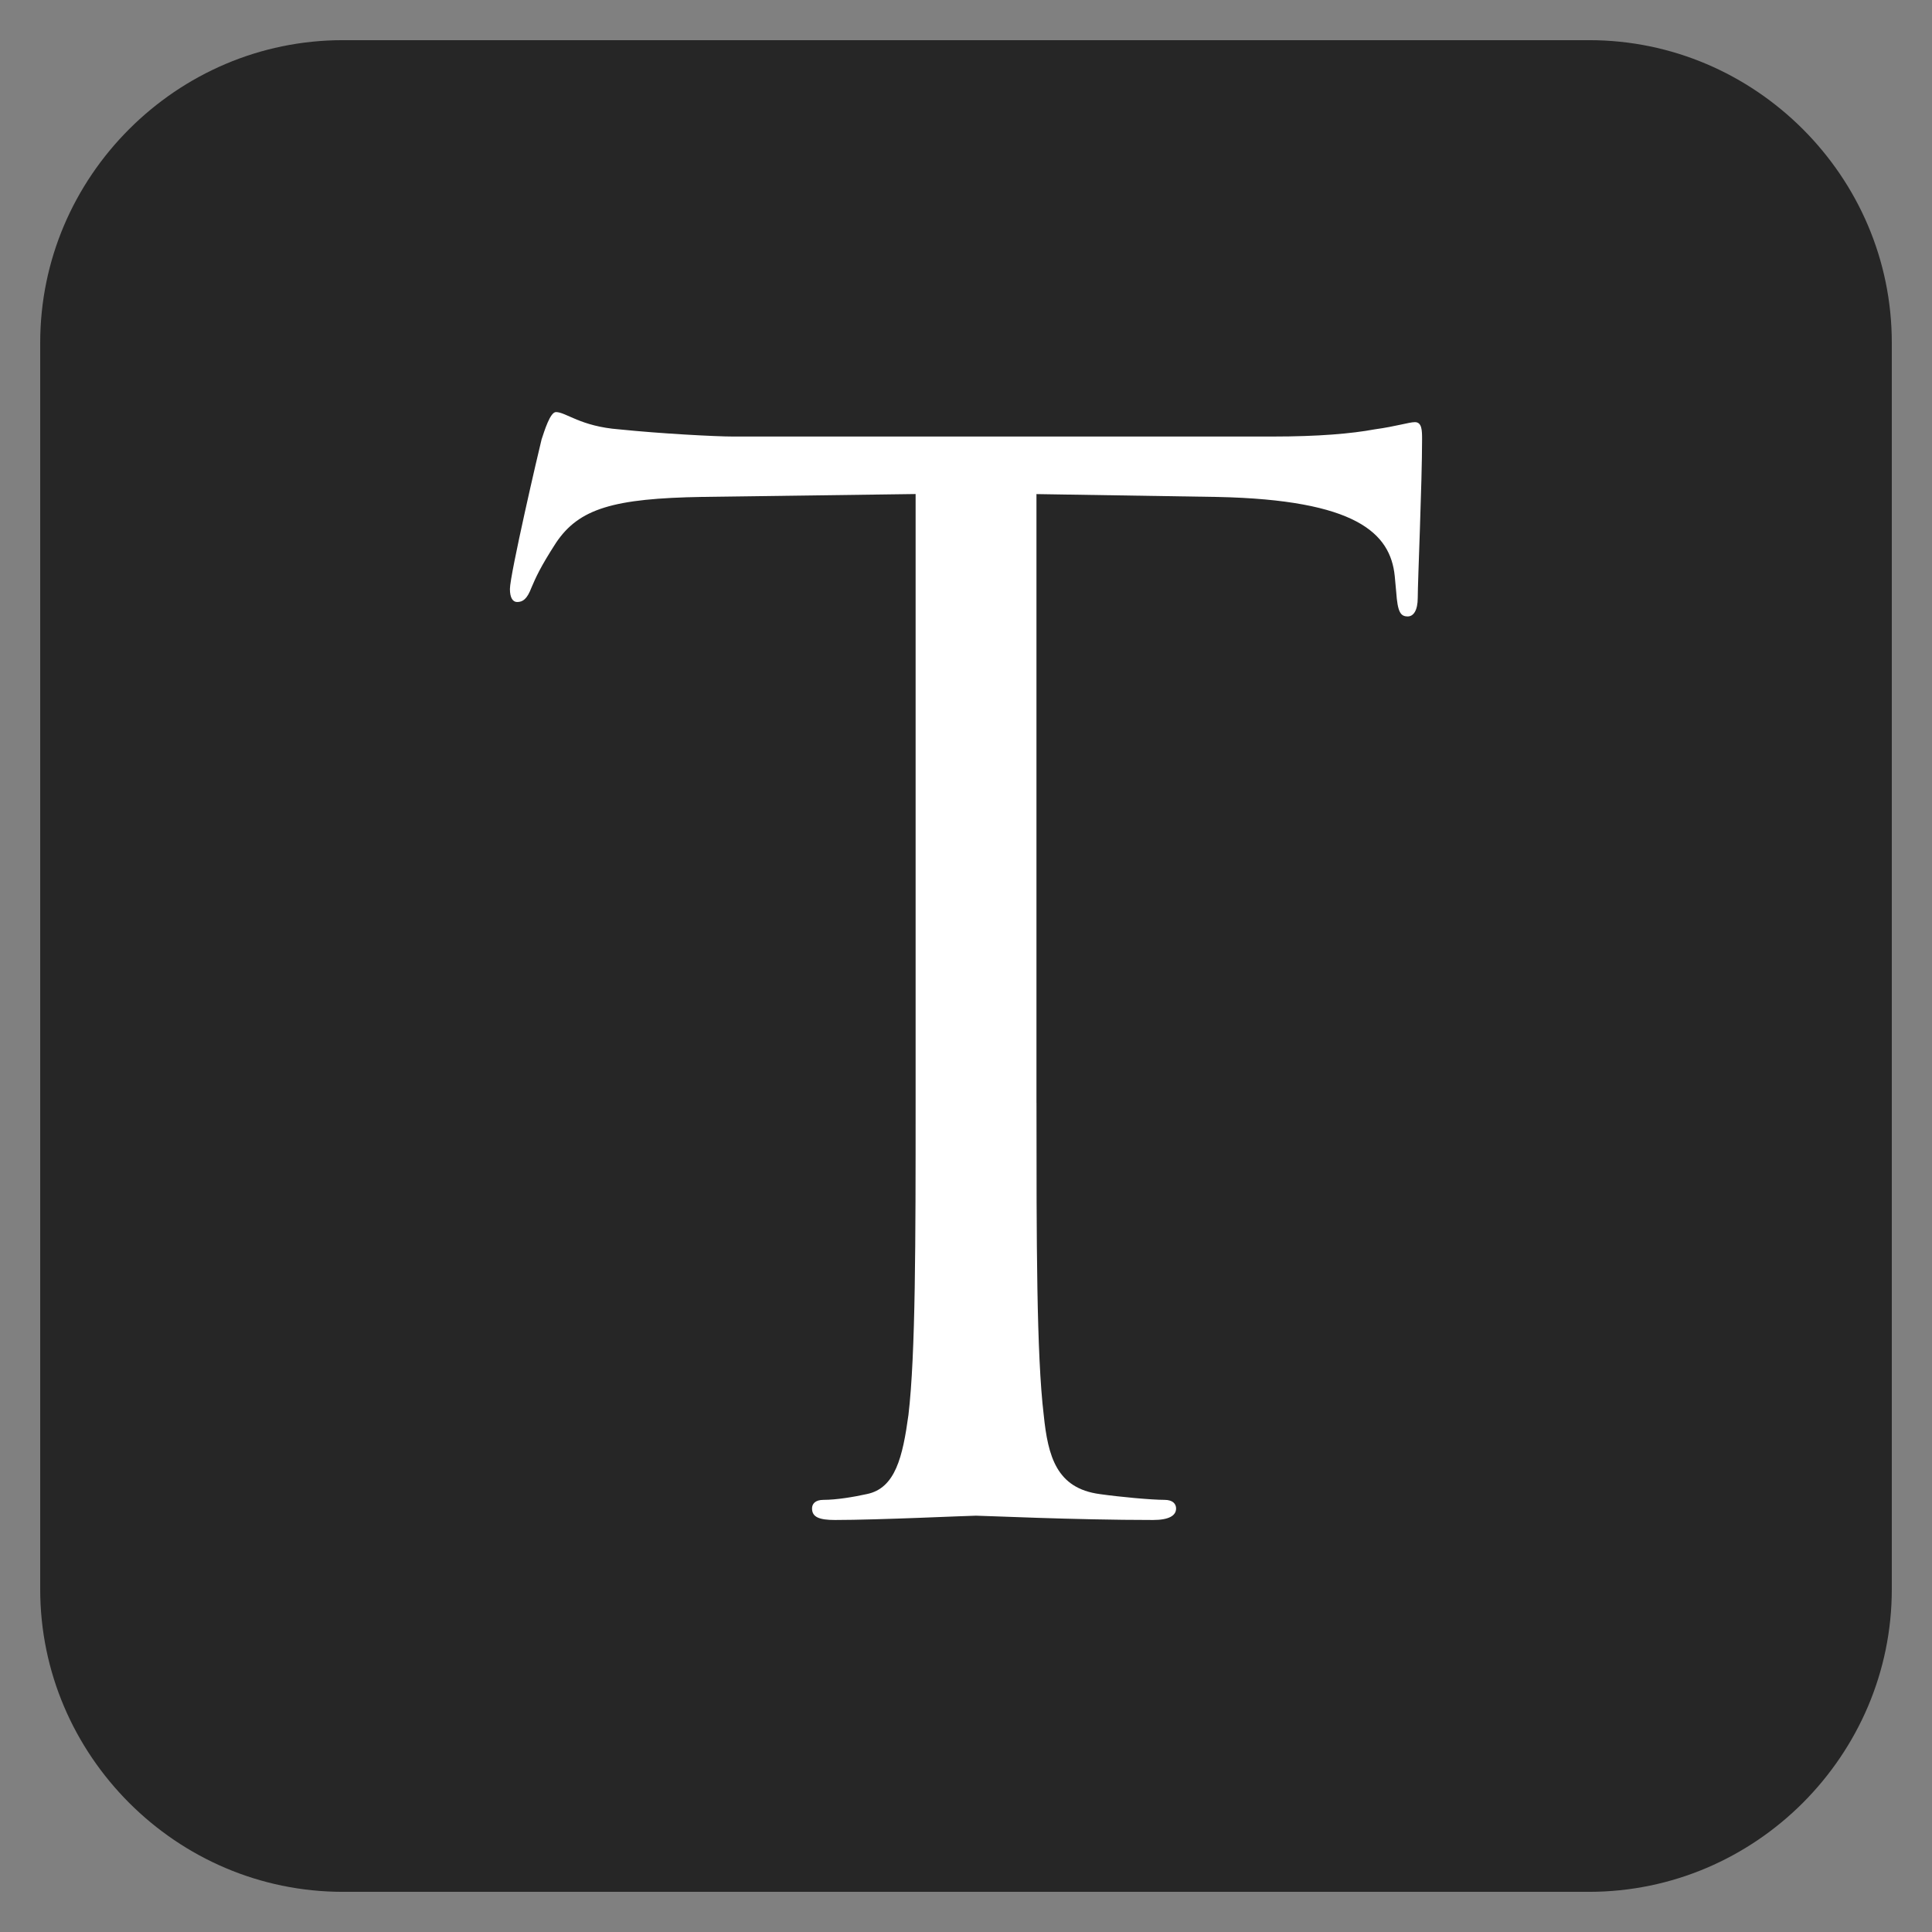 ﻿<?xml version="1.0" encoding="utf-8"?>
<!-- Generator: Adobe Illustrator 16.0.0, SVG Export Plug-In . SVG Version: 6.00 Build 0)  -->
<!DOCTYPE svg PUBLIC "-//W3C//DTD SVG 1.1//EN" "http://www.w3.org/Graphics/SVG/1.1/DTD/svg11.dtd">
<svg version="1.1" xmlns="http://www.w3.org/2000/svg" xmlns:xlink="http://www.w3.org/1999/xlink" x="0px" y="0px" width="62px"
	 height="62px" viewBox="0 0 62 62" enable-background="new 0 0 62 62" xml:space="preserve">
<rect x="0" y="0" width="62" height="62" fill="#808080" stroke="none"/>
<g id="Layer_1">
	<g id="Tab_2_-_White">
		<g id="Button_4_-_Grey">
			<g id="Tab_1_-_Grey">
				<g id="Bullet_3_-_Forward">
				</g>
			</g>
		</g>
	</g>
	<g id="Button_4_-_Grey_1_">
	</g>
	<g id="Bullet_3_-_Backward">
	</g>
	<g id="Icon_2_-_Down">
	</g>
</g>
<g id="legenda_OFF" display="none">
</g>
<g id="legenda_ON">
</g>
<g id="icons_x5F_OFF" display="none">
</g>
<g id="icons_x5F_ON">
	<g>
		<path opacity="0.7" d="M57.855,4.144c-1.768-1.765-4.188-2.855-6.859-2.855H11.002c-2.67,0-5.092,1.091-6.857,2.855
			c-1.768,1.768-2.855,4.188-2.855,6.859v39.995c0,2.669,1.088,5.089,2.855,6.858c1.766,1.766,4.188,2.854,6.857,2.855h39.994
			c2.672-0.002,5.092-1.09,6.859-2.855c1.766-1.77,2.855-4.189,2.855-6.858V11.003C60.711,8.331,59.621,5.911,57.855,4.144z"/>
		<g>
			<path fill="#FFFFFF" d="M33.262,35.387c0,4.433,0,8.08,0.232,10.019c0.137,1.339,0.414,2.356,1.799,2.541
				c0.646,0.092,1.662,0.185,2.078,0.185c0.275,0,0.371,0.138,0.371,0.276c0,0.232-0.232,0.37-0.74,0.37
				c-2.539,0-5.449-0.138-5.68-0.138s-3.139,0.138-4.525,0.138c-0.508,0-0.738-0.093-0.738-0.37c0-0.139,0.092-0.276,0.369-0.276
				c0.416,0,0.971-0.093,1.387-0.185c0.922-0.185,1.154-1.202,1.338-2.541c0.23-1.938,0.23-5.586,0.23-10.019V15.854l-6.834,0.092
				c-2.861,0.048-3.969,0.371-4.709,1.478c-0.508,0.787-0.646,1.109-0.785,1.433c-0.141,0.37-0.277,0.462-0.461,0.462
				c-0.139,0-0.23-0.139-0.23-0.417c0-0.46,0.922-4.433,1.016-4.801c0.092-0.276,0.275-0.877,0.461-0.877
				c0.322,0,0.785,0.46,2.031,0.555c1.34,0.138,3.096,0.23,3.648,0.23h17.314c1.479,0,2.541-0.093,3.277-0.23
				c0.695-0.095,1.111-0.232,1.295-0.232c0.23,0,0.23,0.278,0.23,0.555c0,1.386-0.139,4.57-0.139,5.079
				c0,0.415-0.139,0.601-0.322,0.601c-0.232,0-0.324-0.14-0.369-0.784l-0.047-0.509c-0.139-1.386-1.248-2.446-5.68-2.541
				l-5.818-0.092V35.387z"/>
		</g>
	</g>
</g>

</svg>
